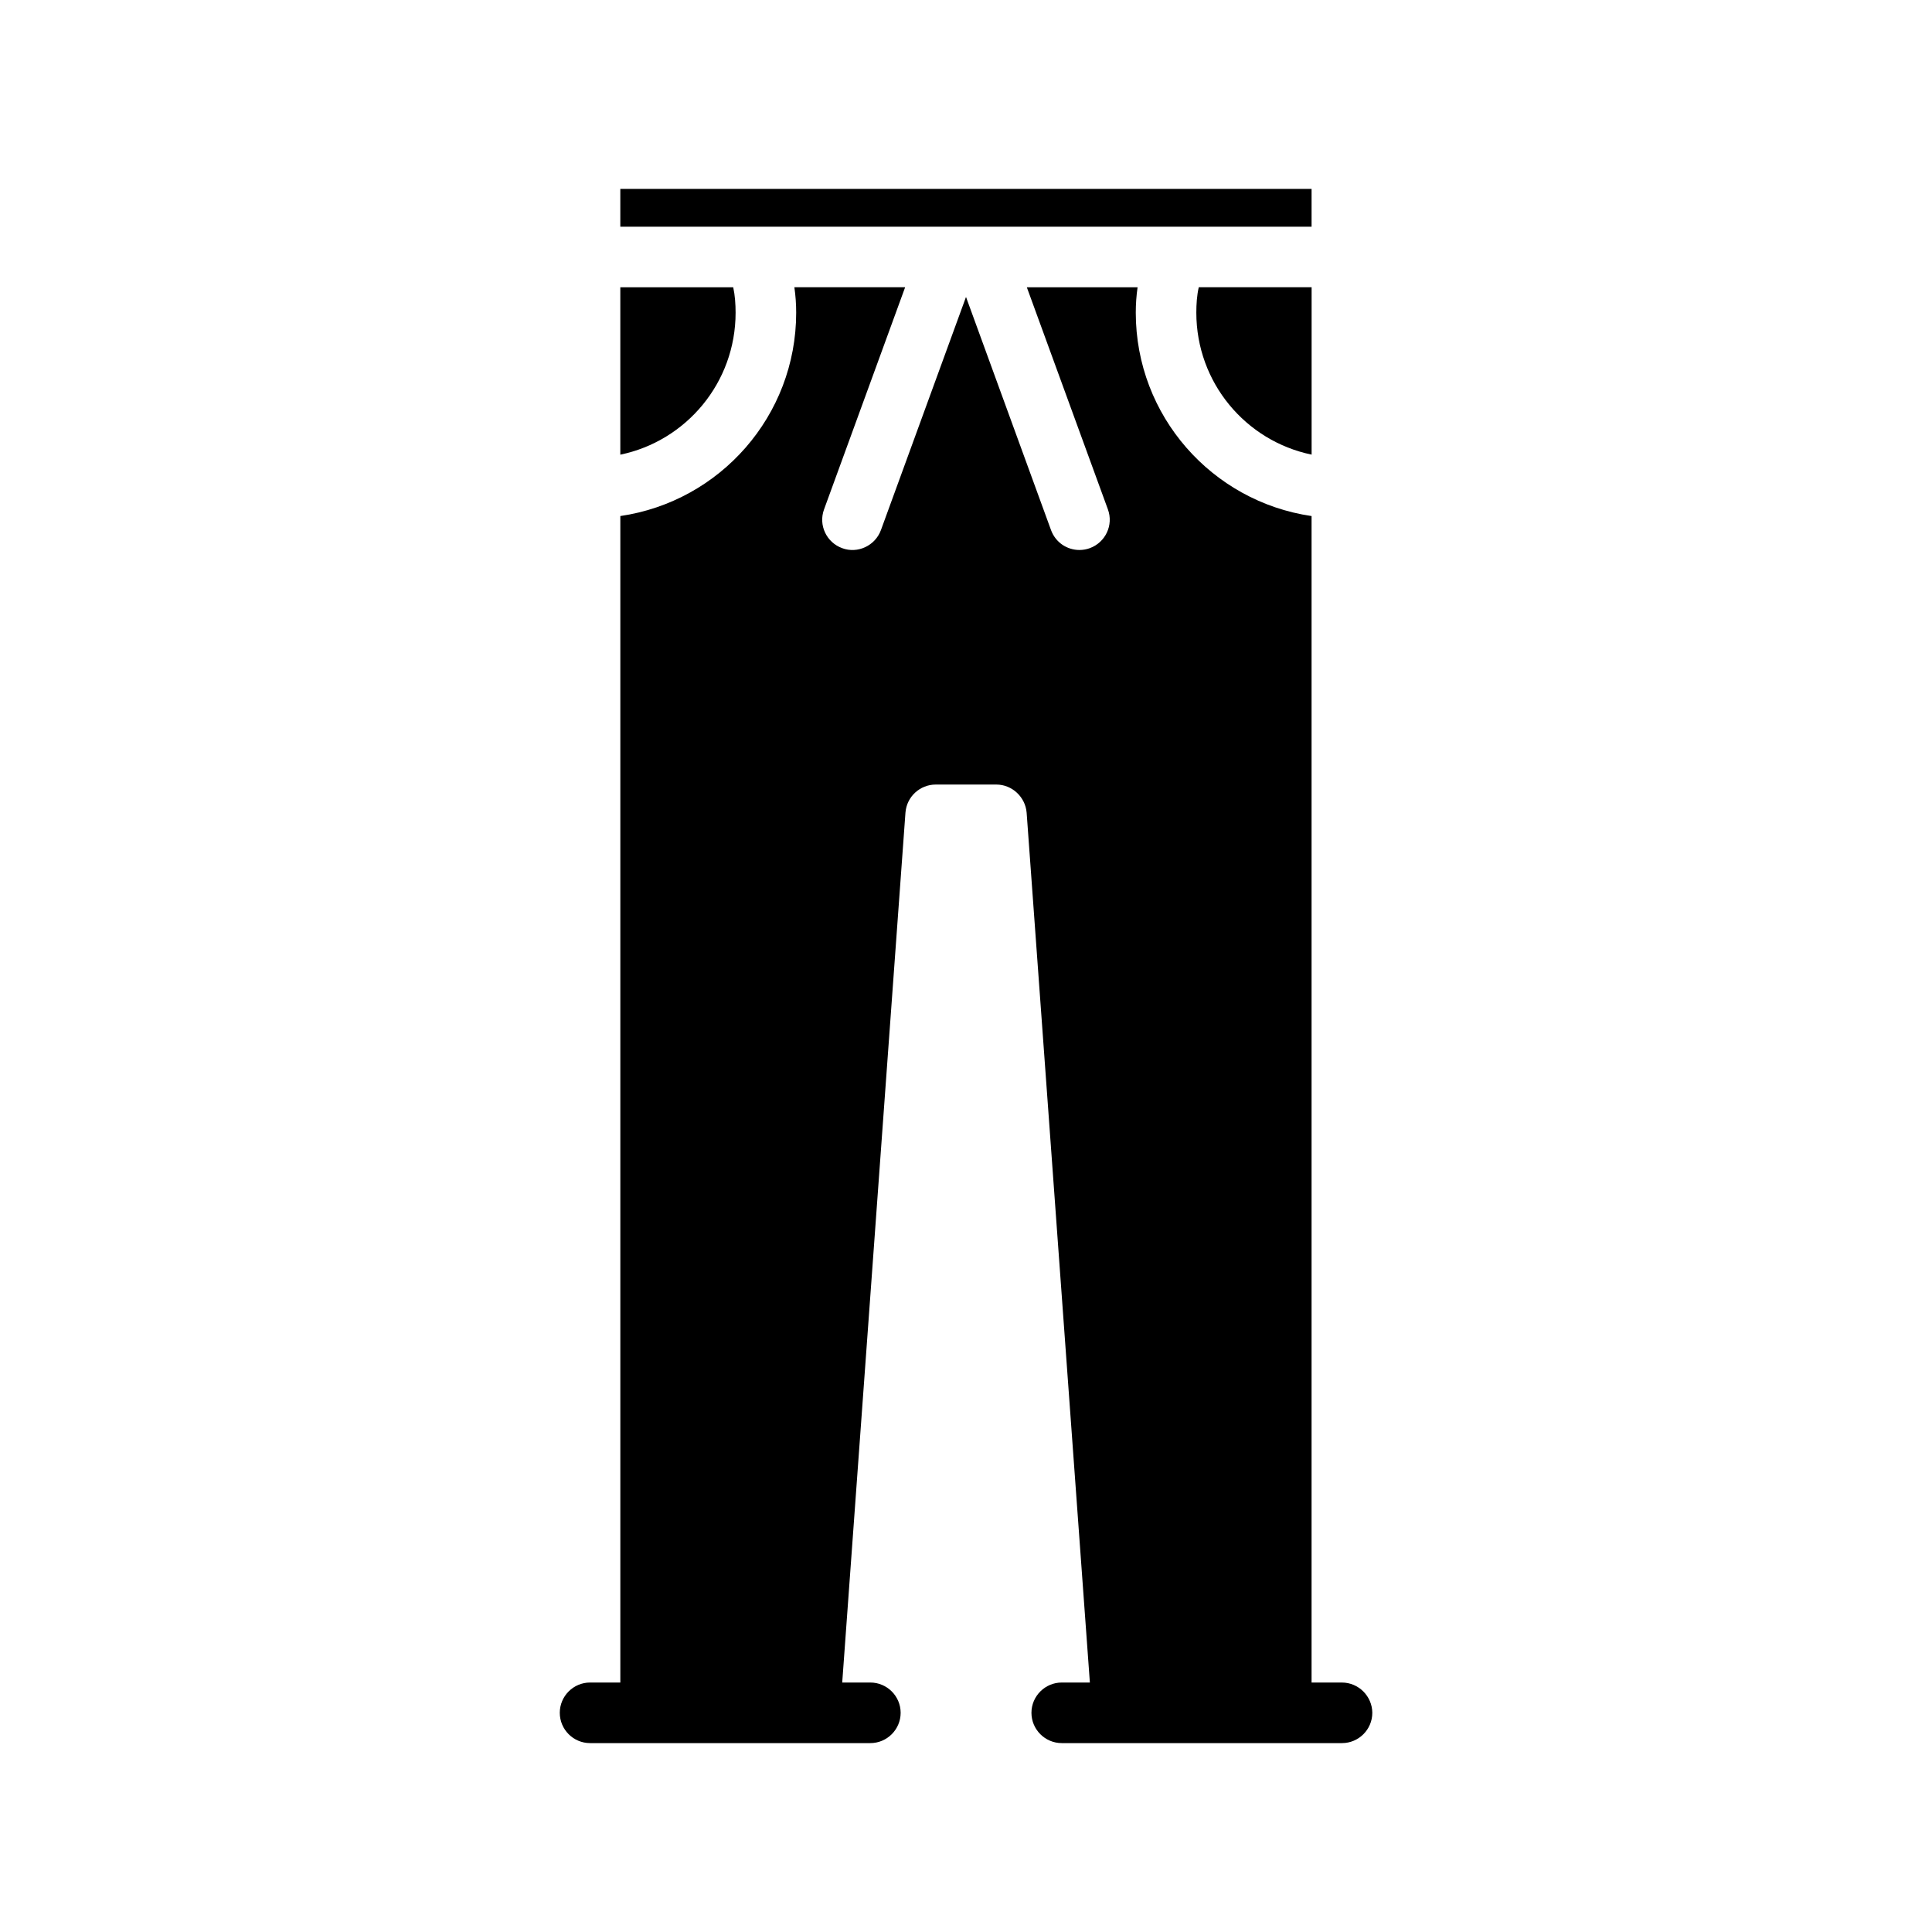 <?xml version="1.0" encoding="UTF-8"?>
<!-- Uploaded to: SVG Repo, www.svgrepo.com, Generator: SVG Repo Mixer Tools -->
<svg fill="#000000" width="800px" height="800px" version="1.1" viewBox="144 144 512 512" xmlns="http://www.w3.org/2000/svg">
 <g>
  <path d="m338.94 226.87c0-2.25-0.156-4.574-0.629-6.738h-29.922v44.359c17.484-3.621 30.551-19.098 30.551-37.621z"/>
  <path d="m308.39 194.06h183.19v10.02h-183.19z"/>
  <path d="m491.59 264.48v-44.359h-29.906c-0.496 2.164-0.645 4.488-0.645 6.738 0 18.531 13.082 34.008 30.551 37.621z"/>
  <path d="m499.61 589.89h-8.031v-309.13c-26.387-3.848-46.586-26.551-46.586-53.898 0-2.25 0.156-4.496 0.48-6.738h-29.355l21.492 58.875c1.52 4.172-0.645 8.746-4.809 10.273-0.891 0.324-1.844 0.48-2.738 0.48-3.289 0-6.336-2-7.535-5.289l-22.527-61.77-22.539 61.766c-1.52 4.172-6.18 6.336-10.273 4.809-4.164-1.52-6.336-6.094-4.809-10.273l21.492-58.875h-29.355c0.324 2.242 0.48 4.488 0.48 6.738 0 27.348-20.199 50.043-46.602 53.898v309.13h-8.016c-4.434 0-8.031 3.613-8.031 8.023 0 4.426 3.598 8.031 8.031 8.031h74.27c4.418 0 8.031-3.606 8.031-8.031 0-4.41-3.613-8.023-8.031-8.023h-7.453l16.758-230.52c0.324-4.25 3.856-7.453 8.031-7.453h16.051c4.164 0 7.691 3.289 8.031 7.453l16.758 230.52h-7.453c-4.418 0-8.031 3.613-8.031 8.023 0 4.426 3.613 8.031 8.031 8.031h74.27c4.418 0 8.031-3.606 8.031-8.031-0.031-4.406-3.644-8.02-8.062-8.02z"/>
 </g>
</svg>